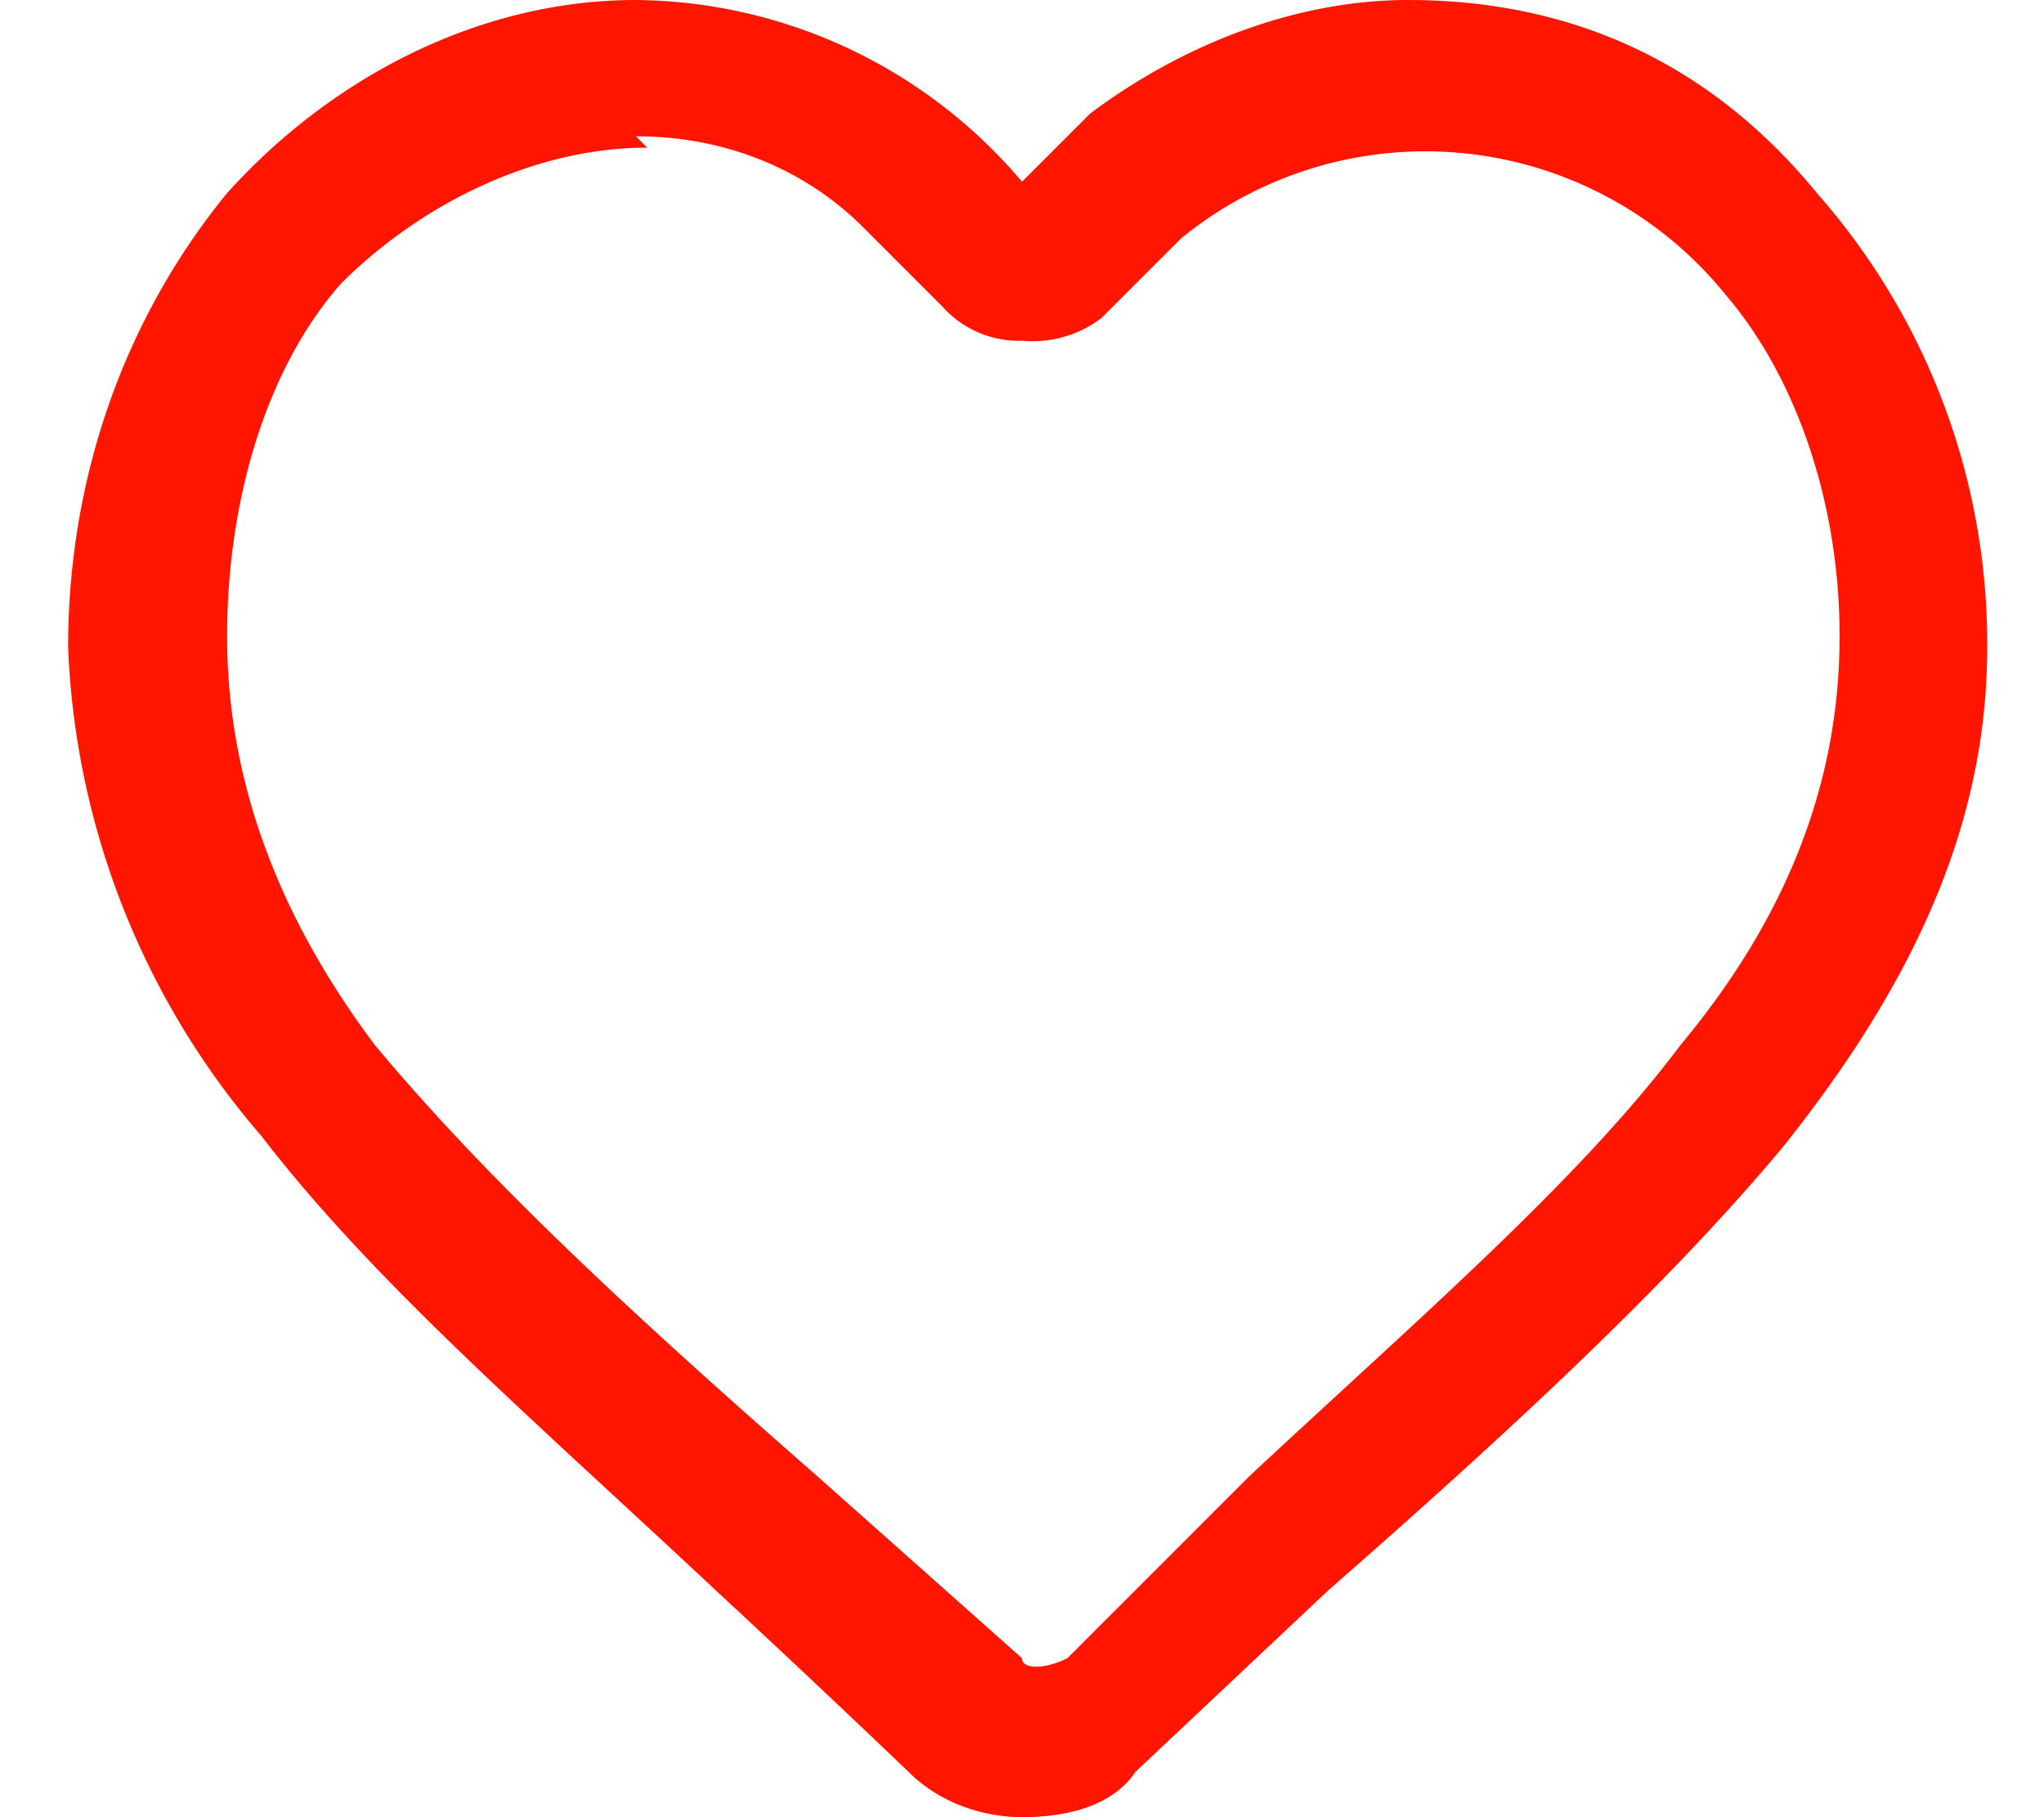 <svg xmlns="http://www.w3.org/2000/svg" fill="none" viewBox="0 0 18 16">
  <path fill="#FF1500" d="M9 16c-.3 0-.7-.1-1-.4A151 151 0 0 0 6.3 14c-1.6-1.5-3-2.7-4-4A7 7 0 0 1 .6 5.7c0-1.5.5-2.9 1.4-4C2.9.7 4.2 0 5.6 0A4.5 4.5 0 0 1 9 1.6l.6-.6c.8-.6 1.8-1 2.8-1 1.5 0 2.7.6 3.6 1.7a6 6 0 0 1 1.5 4c0 1.5-.6 2.9-1.8 4.4-1 1.2-2.4 2.5-4 3.9L10 15.6c-.2.3-.6.4-1 .4ZM5.7 1.3c-1 0-2 .5-2.7 1.2-.7.8-1 2-1 3.1 0 1.2.4 2.4 1.3 3.6 1 1.2 2.3 2.4 3.9 3.8l1.8 1.6c0 .1.2.1.4 0L11 13c1.5-1.4 2.9-2.6 3.8-3.8 1-1.2 1.4-2.4 1.4-3.6 0-1.2-.4-2.3-1-3a3.4 3.4 0 0 0-4.8-.5l-.7.7A1 1 0 0 1 9 3a.9.9 0 0 1-.7-.3L7.6 2c-.5-.5-1.2-.8-2-.8Z"/>
</svg>
